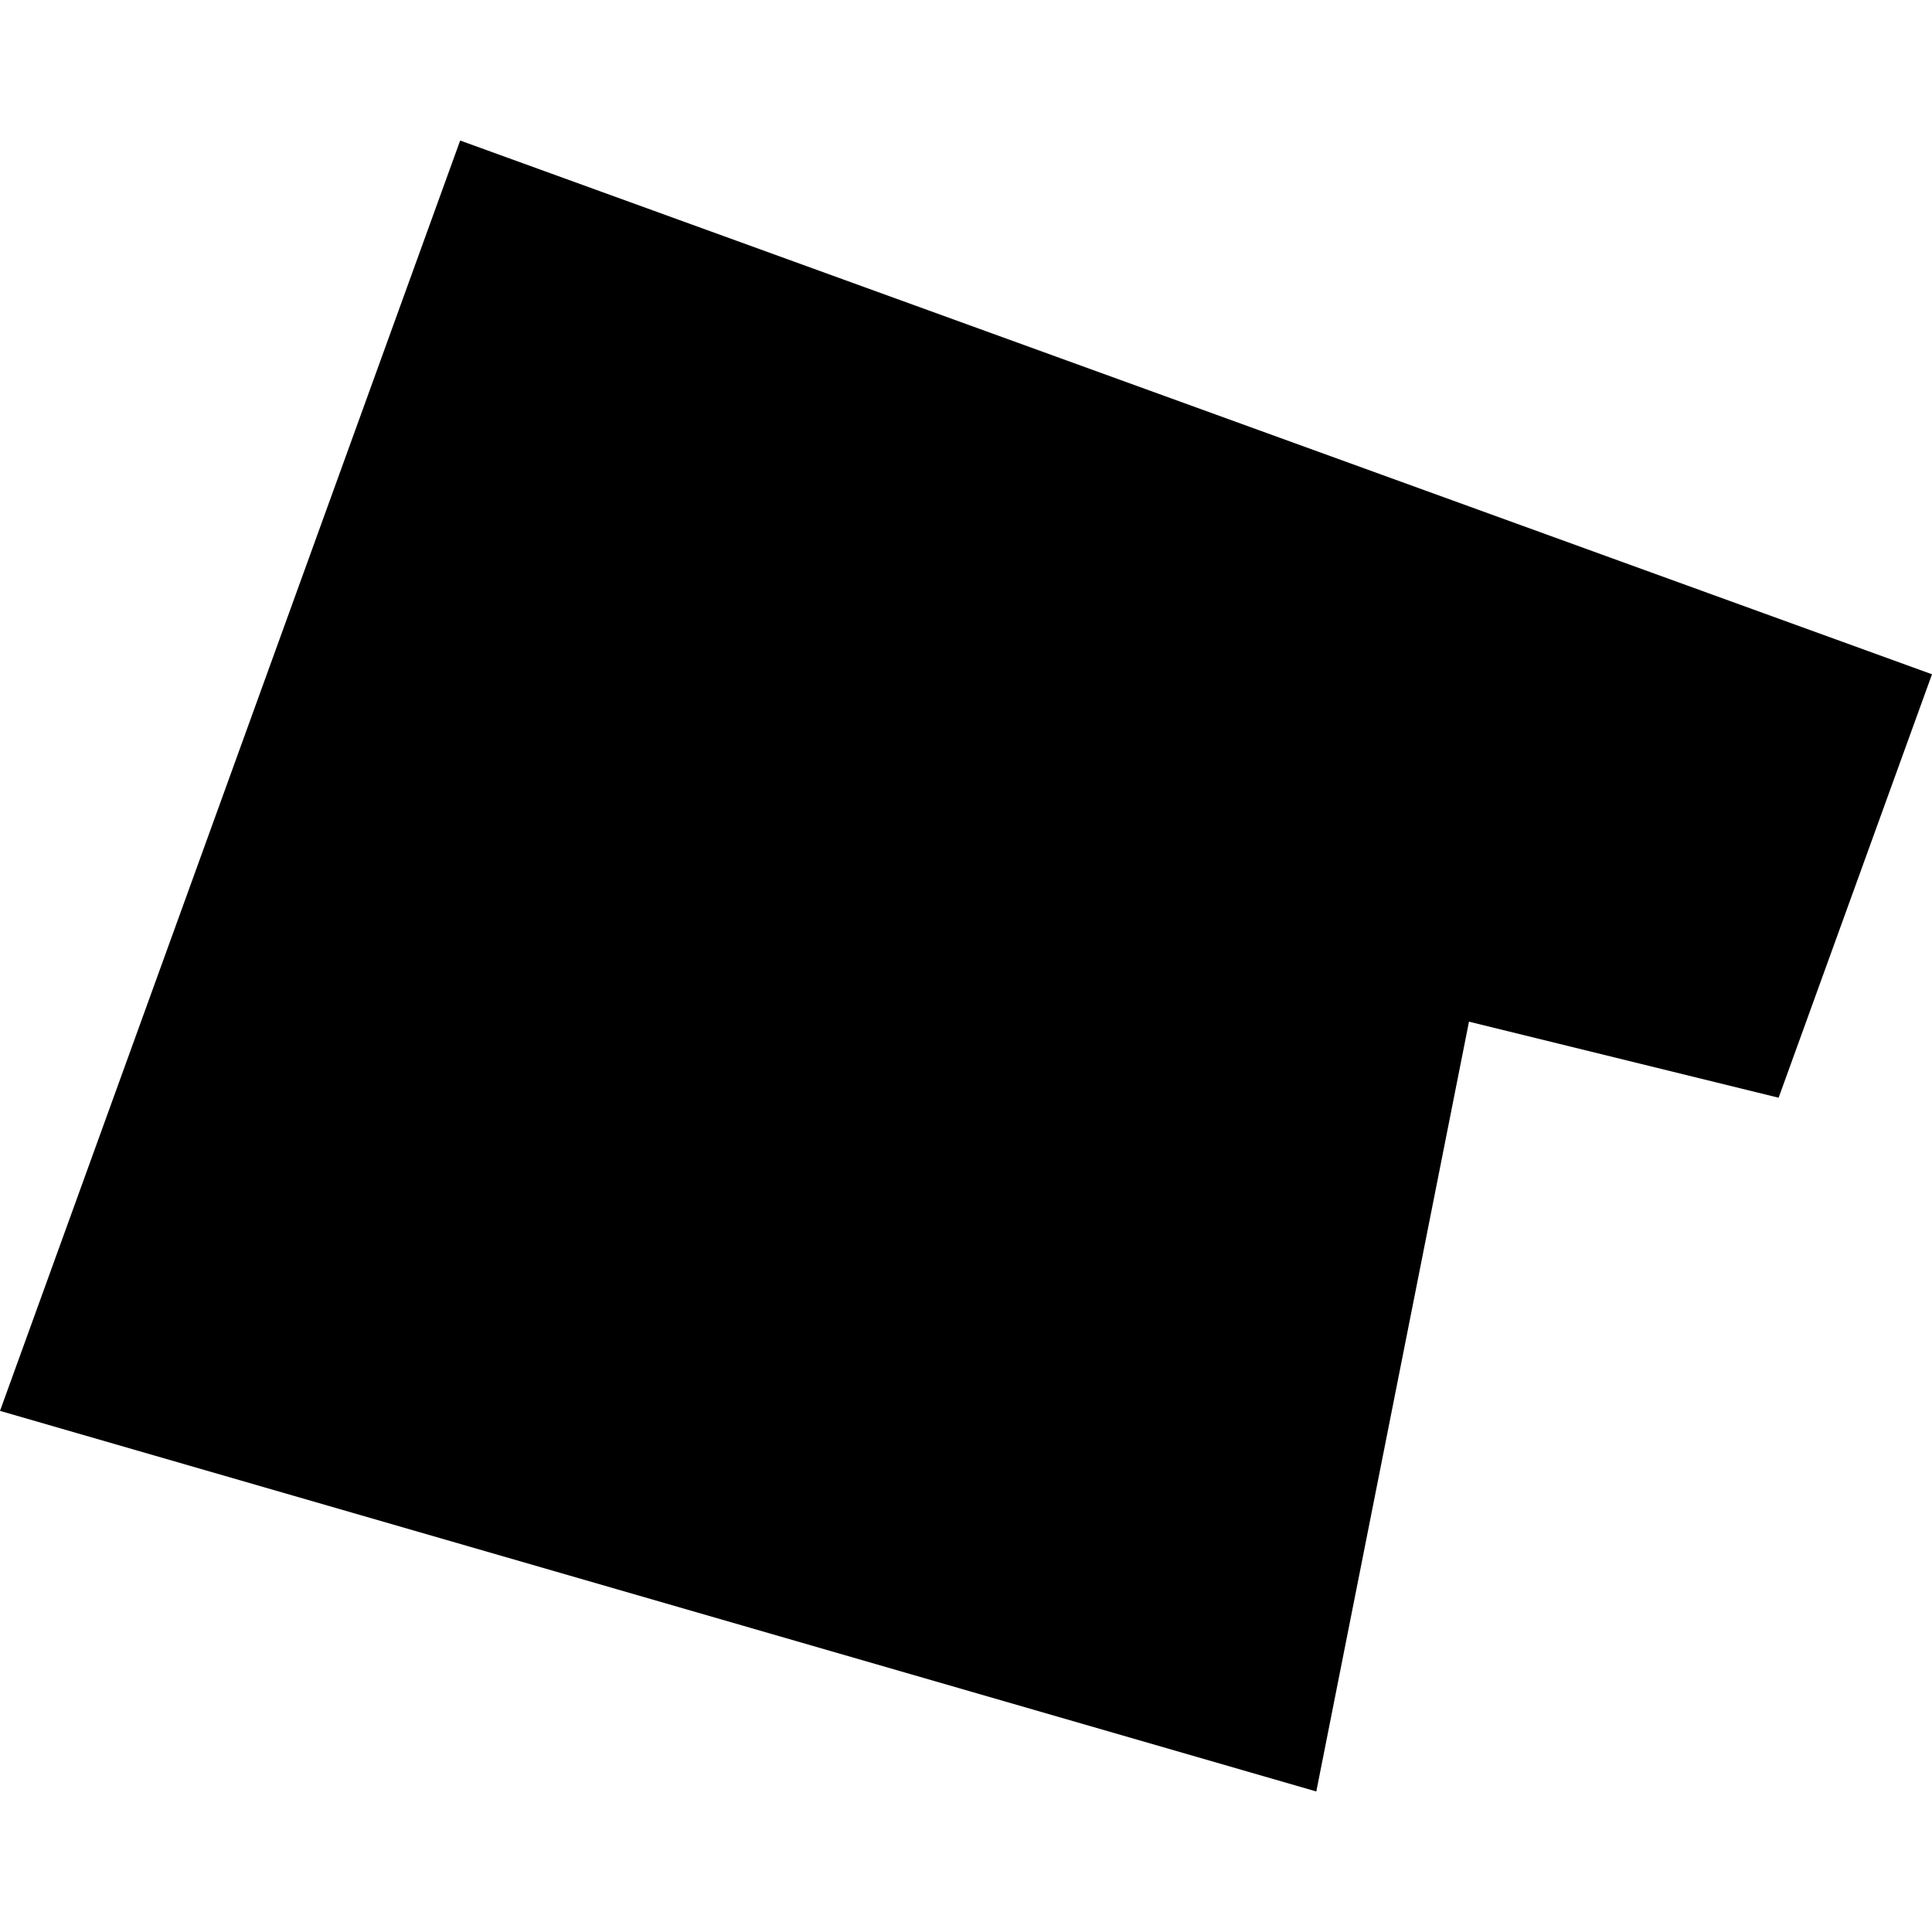<?xml version="1.0" encoding="utf-8" standalone="no"?>
<!DOCTYPE svg PUBLIC "-//W3C//DTD SVG 1.1//EN"
  "http://www.w3.org/Graphics/SVG/1.1/DTD/svg11.dtd">
<!-- Created with matplotlib (https://matplotlib.org/) -->
<svg height="288pt" version="1.1" viewBox="0 0 288 288" width="288pt" xmlns="http://www.w3.org/2000/svg" xmlns:xlink="http://www.w3.org/1999/xlink">
 <defs>
  <style type="text/css">
*{stroke-linecap:butt;stroke-linejoin:round;}
  </style>
 </defs>
 <g id="figure_1">
  <g id="patch_1">
   <path d="M 0 288 
L 288 288 
L 288 0 
L 0 0 
z
" style="fill:none;opacity:0;"/>
  </g>
  <g id="axes_1">
   <g id="PatchCollection_1">
    <path clip-path="url(#p084248e91e)" d="M 68.596 20.949 
L 288 100.513 
L 265.135 163.636 
L 218.978 152.299 
L 196.219 267.051 
L 0 210.318 
L 68.596 20.949 
"/>
   </g>
  </g>
 </g>
 <defs>
  <clipPath id="p084248e91e">
   <rect height="246.102" width="288" x="0" y="20.949"/>
  </clipPath>
 </defs>
</svg>
